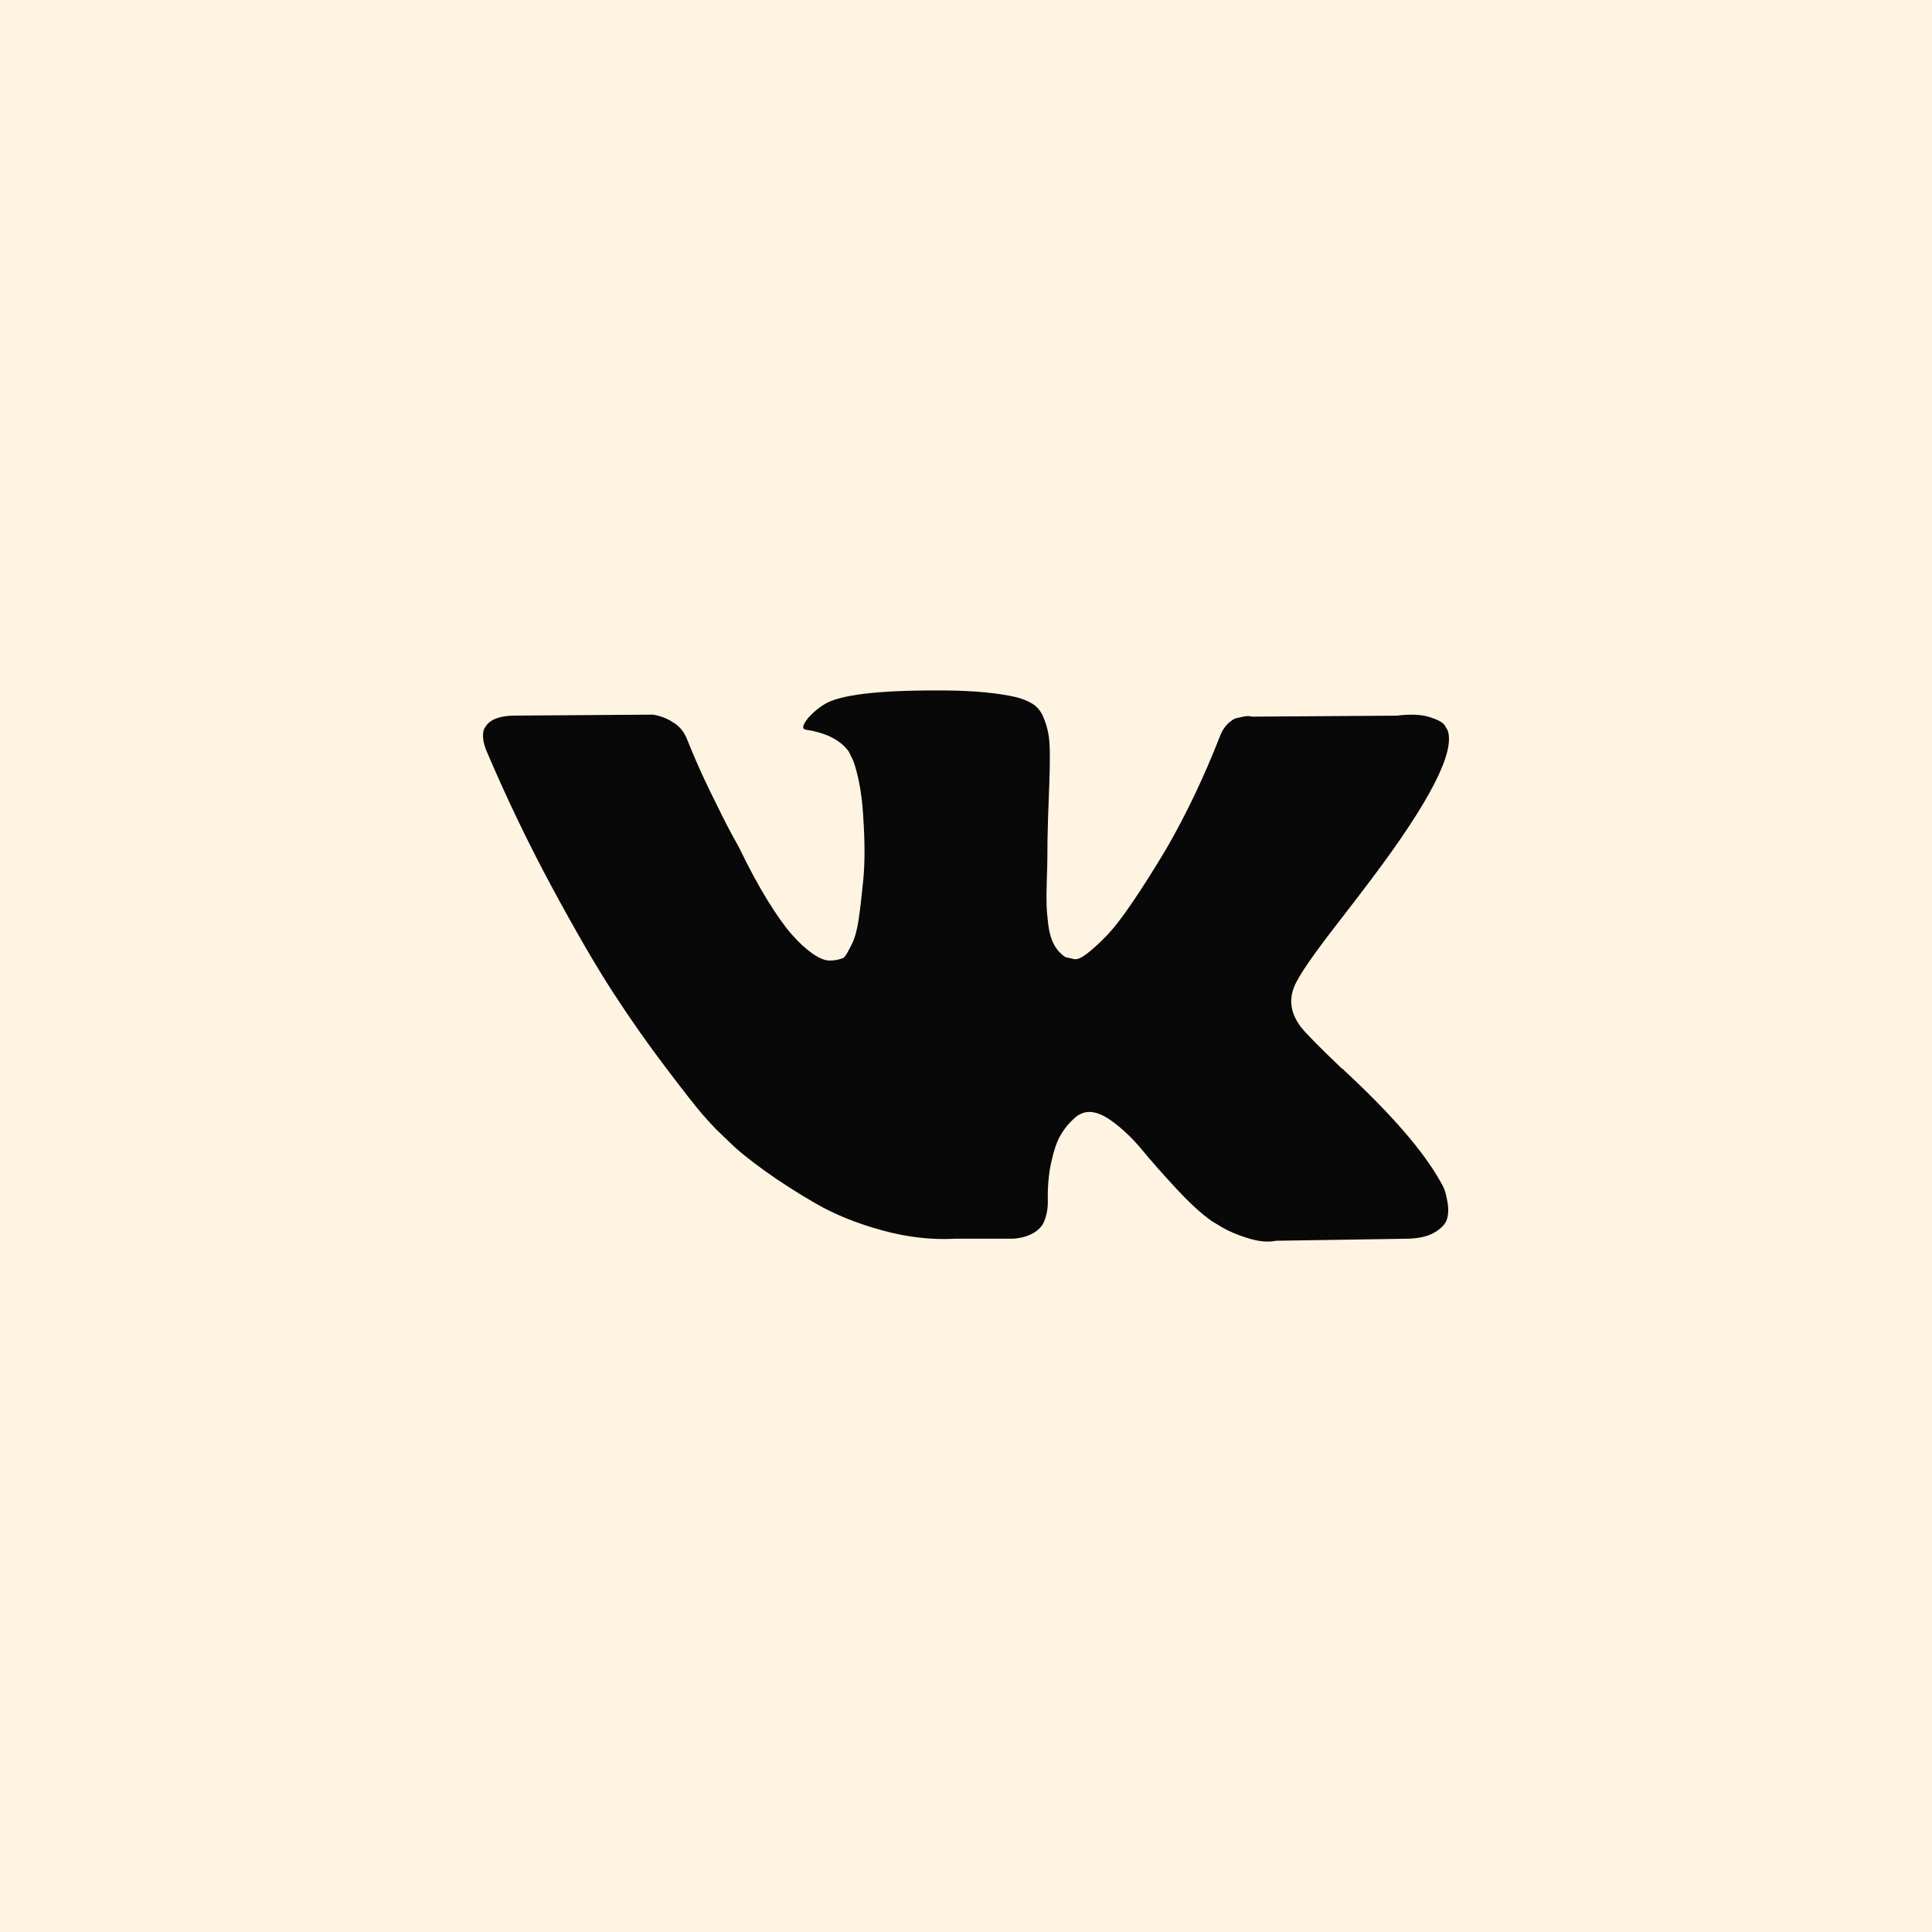 <?xml version="1.0" encoding="UTF-8"?> <svg xmlns="http://www.w3.org/2000/svg" width="28" height="28" viewBox="0 0 28 28" fill="none"><rect width="28" height="28" fill="#FFF4E2"></rect><g clip-path="url(#clip0_109_32)"><path d="M20.926 17.22C20.909 17.183 20.893 17.153 20.878 17.129C20.635 16.691 20.171 16.154 19.486 15.518L19.472 15.503L19.464 15.496L19.457 15.489H19.45C19.139 15.192 18.942 14.993 18.859 14.891C18.709 14.697 18.675 14.5 18.757 14.3C18.815 14.15 19.034 13.832 19.413 13.346C19.613 13.088 19.77 12.882 19.887 12.726C20.728 11.608 21.092 10.894 20.98 10.583L20.937 10.51C20.908 10.467 20.832 10.427 20.711 10.39C20.589 10.354 20.434 10.348 20.244 10.372L18.145 10.386C18.111 10.374 18.063 10.375 17.999 10.39L17.904 10.412L17.868 10.43L17.839 10.452C17.815 10.467 17.788 10.492 17.759 10.529C17.73 10.565 17.706 10.608 17.686 10.656C17.457 11.244 17.198 11.791 16.906 12.296C16.726 12.598 16.561 12.859 16.41 13.08C16.26 13.301 16.133 13.464 16.031 13.568C15.929 13.673 15.837 13.756 15.754 13.82C15.672 13.883 15.609 13.91 15.565 13.9C15.521 13.89 15.48 13.88 15.441 13.871C15.373 13.827 15.318 13.767 15.277 13.692C15.236 13.617 15.208 13.522 15.193 13.408C15.179 13.293 15.17 13.195 15.168 13.113C15.165 13.03 15.166 12.913 15.171 12.763C15.176 12.612 15.179 12.51 15.179 12.456C15.179 12.272 15.182 12.071 15.189 11.855C15.197 11.639 15.203 11.467 15.208 11.341C15.213 11.215 15.215 11.081 15.215 10.94C15.215 10.799 15.206 10.689 15.189 10.609C15.172 10.528 15.147 10.45 15.113 10.375C15.079 10.3 15.029 10.242 14.964 10.2C14.898 10.159 14.816 10.126 14.719 10.102C14.462 10.044 14.134 10.012 13.735 10.007C12.832 9.998 12.251 10.056 11.993 10.182C11.891 10.236 11.799 10.309 11.716 10.401C11.629 10.508 11.617 10.566 11.68 10.576C11.971 10.619 12.178 10.724 12.299 10.889L12.343 10.977C12.377 11.04 12.411 11.152 12.445 11.312C12.479 11.472 12.501 11.65 12.511 11.844C12.535 12.199 12.535 12.502 12.511 12.755C12.486 13.008 12.463 13.205 12.441 13.346C12.419 13.487 12.387 13.601 12.343 13.688C12.299 13.776 12.27 13.829 12.255 13.848C12.241 13.868 12.229 13.88 12.219 13.885C12.156 13.909 12.09 13.922 12.022 13.921C11.954 13.921 11.872 13.887 11.774 13.819C11.677 13.751 11.576 13.658 11.472 13.539C11.367 13.42 11.25 13.253 11.118 13.039C10.987 12.826 10.851 12.573 10.71 12.281L10.594 12.07C10.521 11.934 10.421 11.736 10.295 11.476C10.168 11.216 10.057 10.964 9.96 10.721C9.921 10.619 9.862 10.542 9.785 10.488L9.748 10.466C9.724 10.447 9.685 10.426 9.632 10.404C9.578 10.382 9.521 10.366 9.464 10.357L7.467 10.371C7.263 10.371 7.124 10.418 7.051 10.51L7.022 10.554C7.007 10.578 7 10.617 7 10.67C7 10.724 7.015 10.79 7.044 10.867C7.335 11.552 7.652 12.213 7.995 12.85C8.338 13.486 8.635 13.999 8.888 14.388C9.141 14.777 9.398 15.143 9.661 15.488C9.923 15.834 10.097 16.055 10.182 16.152C10.267 16.249 10.334 16.322 10.382 16.37L10.564 16.545C10.681 16.662 10.852 16.802 11.078 16.964C11.304 17.127 11.555 17.288 11.829 17.446C12.104 17.604 12.423 17.732 12.788 17.832C13.152 17.932 13.507 17.972 13.852 17.952H14.69C14.86 17.938 14.989 17.884 15.076 17.792L15.105 17.755C15.125 17.726 15.143 17.681 15.16 17.621C15.177 17.56 15.186 17.493 15.186 17.42C15.181 17.211 15.197 17.023 15.233 16.855C15.269 16.688 15.311 16.561 15.357 16.476C15.403 16.391 15.456 16.32 15.514 16.261C15.572 16.203 15.613 16.168 15.638 16.156C15.662 16.143 15.681 16.135 15.696 16.13C15.812 16.091 15.95 16.129 16.108 16.243C16.266 16.357 16.414 16.498 16.553 16.666C16.691 16.834 16.858 17.022 17.052 17.231C17.246 17.44 17.416 17.595 17.562 17.697L17.708 17.785C17.805 17.843 17.931 17.897 18.087 17.945C18.242 17.994 18.378 18.006 18.495 17.982L20.361 17.953C20.546 17.953 20.689 17.922 20.791 17.861C20.893 17.801 20.954 17.734 20.973 17.661C20.993 17.588 20.994 17.505 20.977 17.413C20.96 17.321 20.943 17.256 20.926 17.22Z" fill="#080808"></path></g><defs><clipPath id="clip0_109_32"><rect width="14" height="14" fill="white" transform="translate(7 7)"></rect></clipPath></defs></svg> 